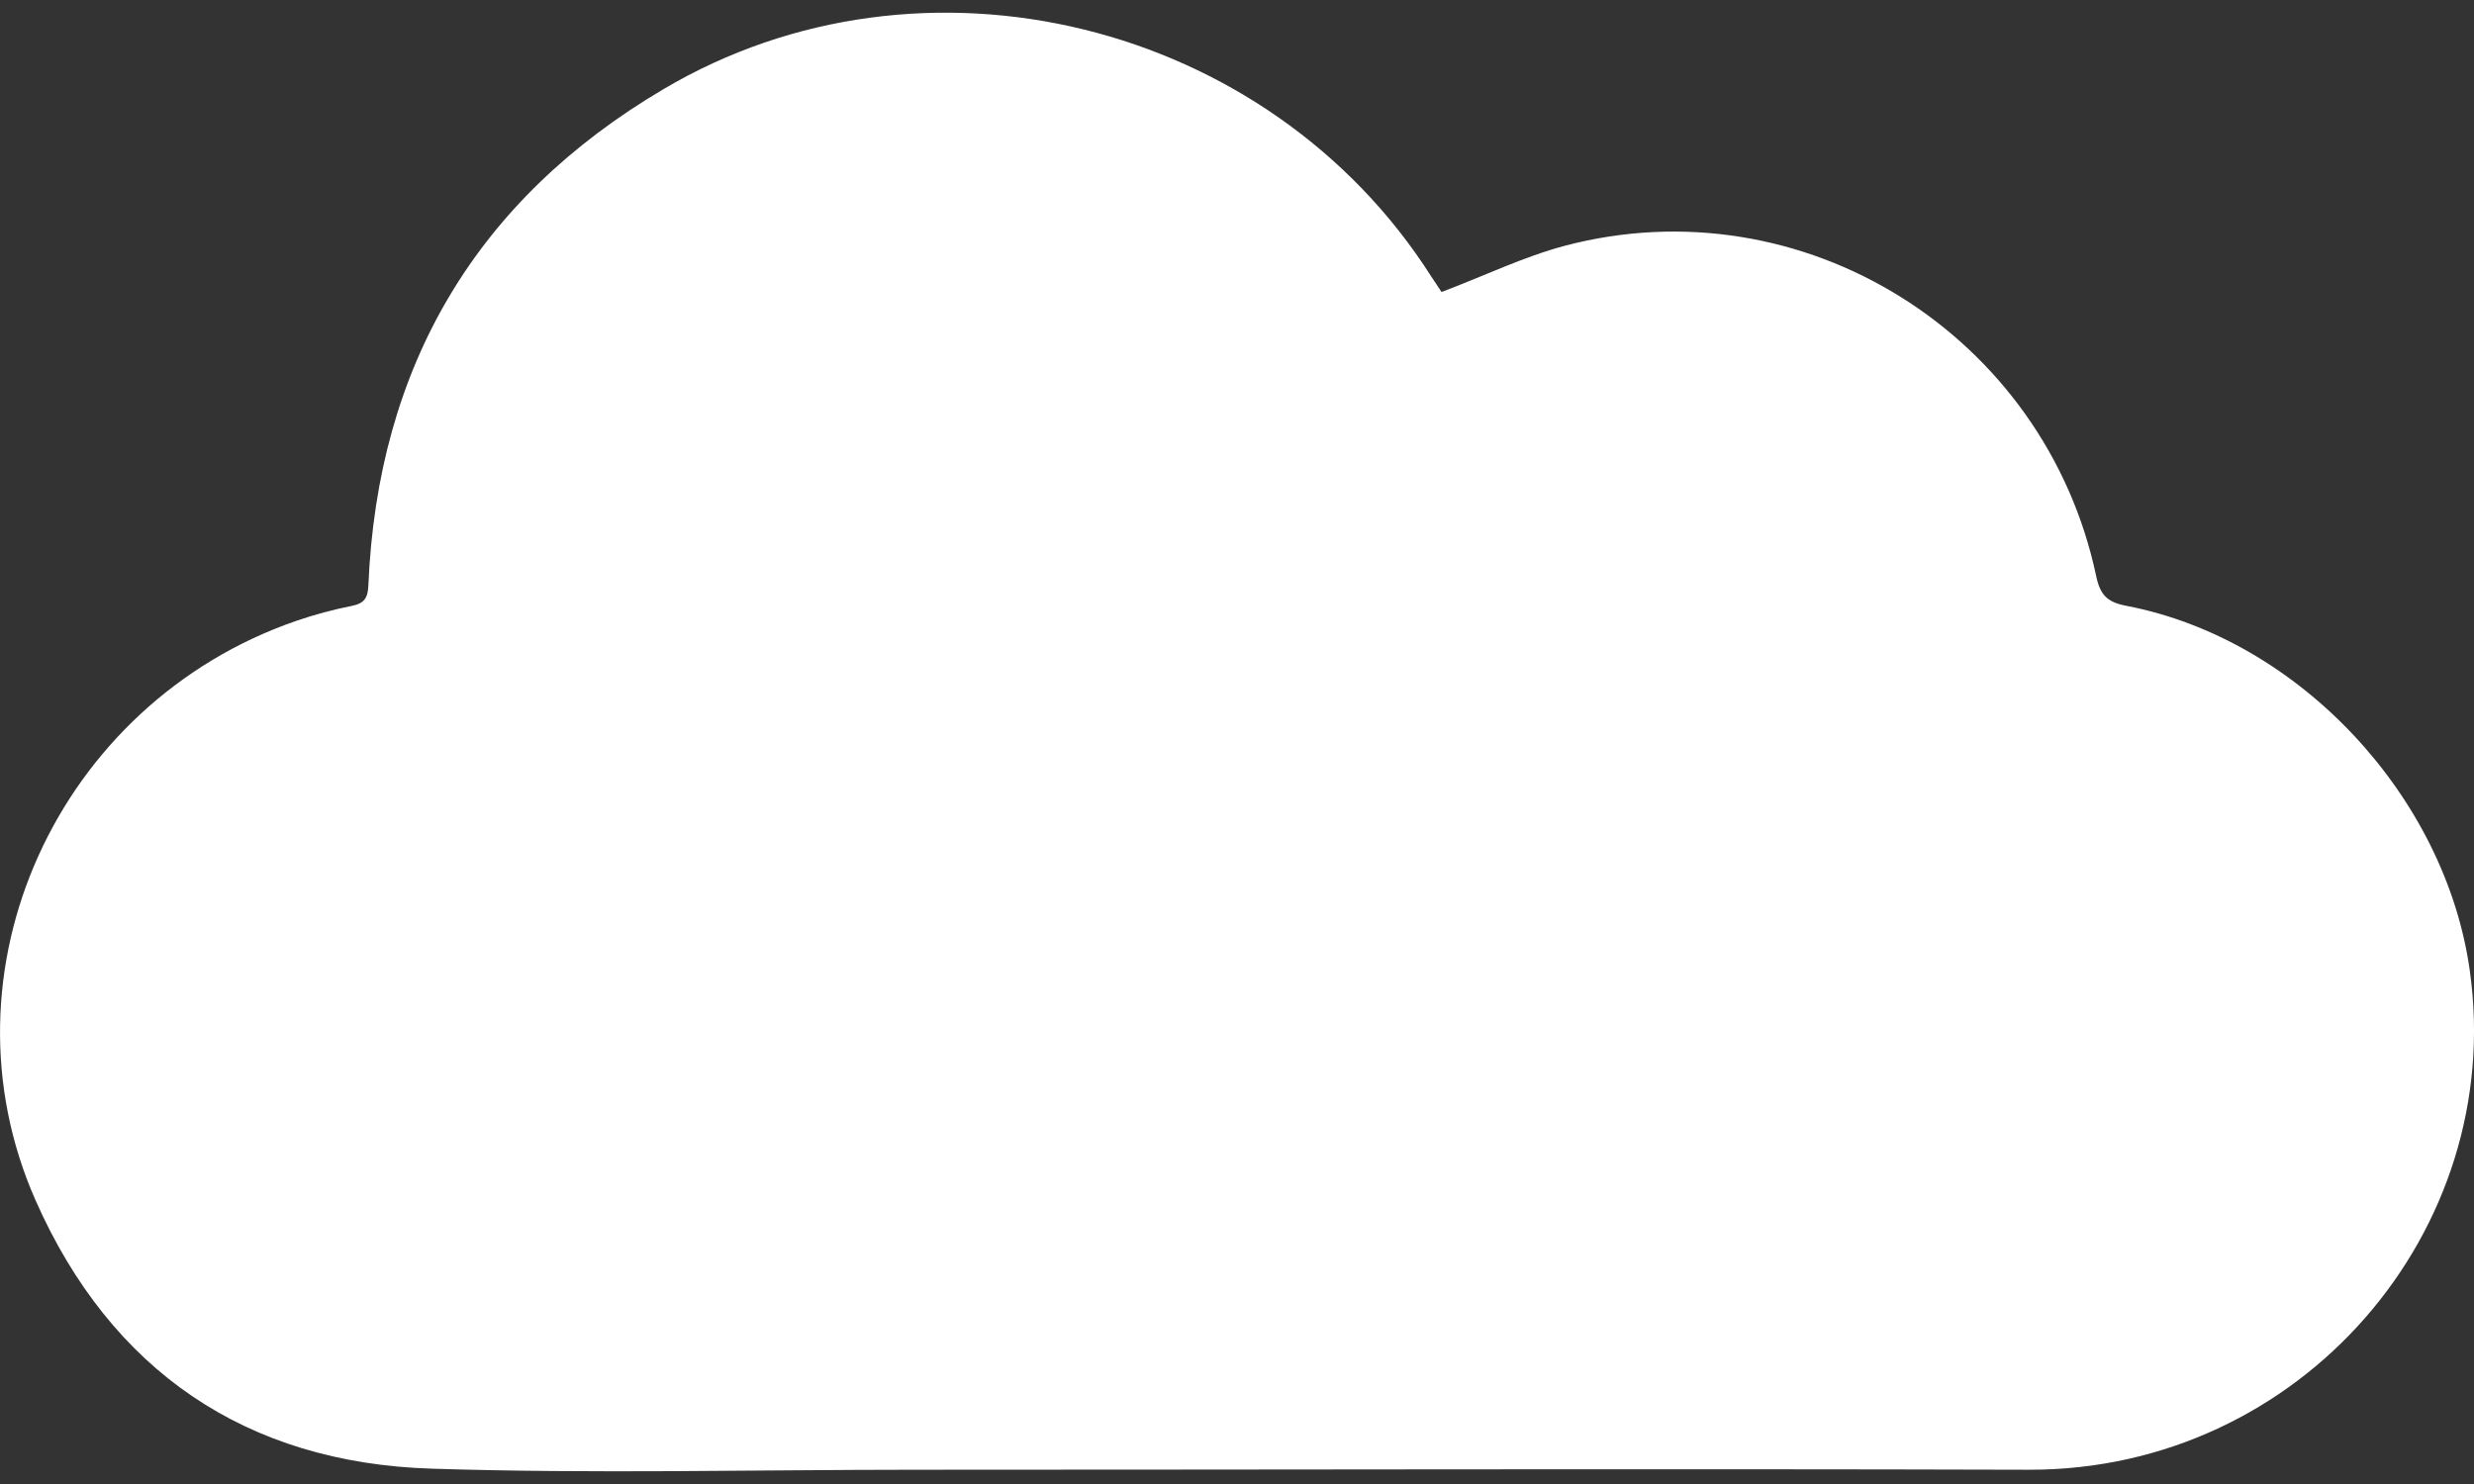 <svg width="30" height="18" viewBox="0 0 30 18" fill="none" xmlns="http://www.w3.org/2000/svg">
<rect x="0" y="0" width="30" height="18" fill="#333333" stroke="none"/>
<path d="M17.48 3.542C17.999 3.346 18.475 3.114 18.975 2.981C21.859 2.22 24.8 4.058 25.419 6.99C25.469 7.223 25.557 7.305 25.788 7.349C27.884 7.752 29.655 9.665 29.949 11.773C30.393 14.932 27.897 17.833 24.606 17.827C20.108 17.814 15.609 17.827 11.117 17.827C9.159 17.827 7.195 17.877 5.237 17.814C2.984 17.745 1.345 16.625 0.432 14.561C-0.794 11.786 0.695 8.532 3.591 7.531C3.81 7.456 4.042 7.393 4.267 7.349C4.423 7.317 4.461 7.248 4.467 7.097C4.58 4.441 5.775 2.421 8.046 1.081C11.193 -0.782 15.384 0.257 17.355 3.353C17.399 3.422 17.449 3.491 17.48 3.542Z" fill="white"/>
</svg>
